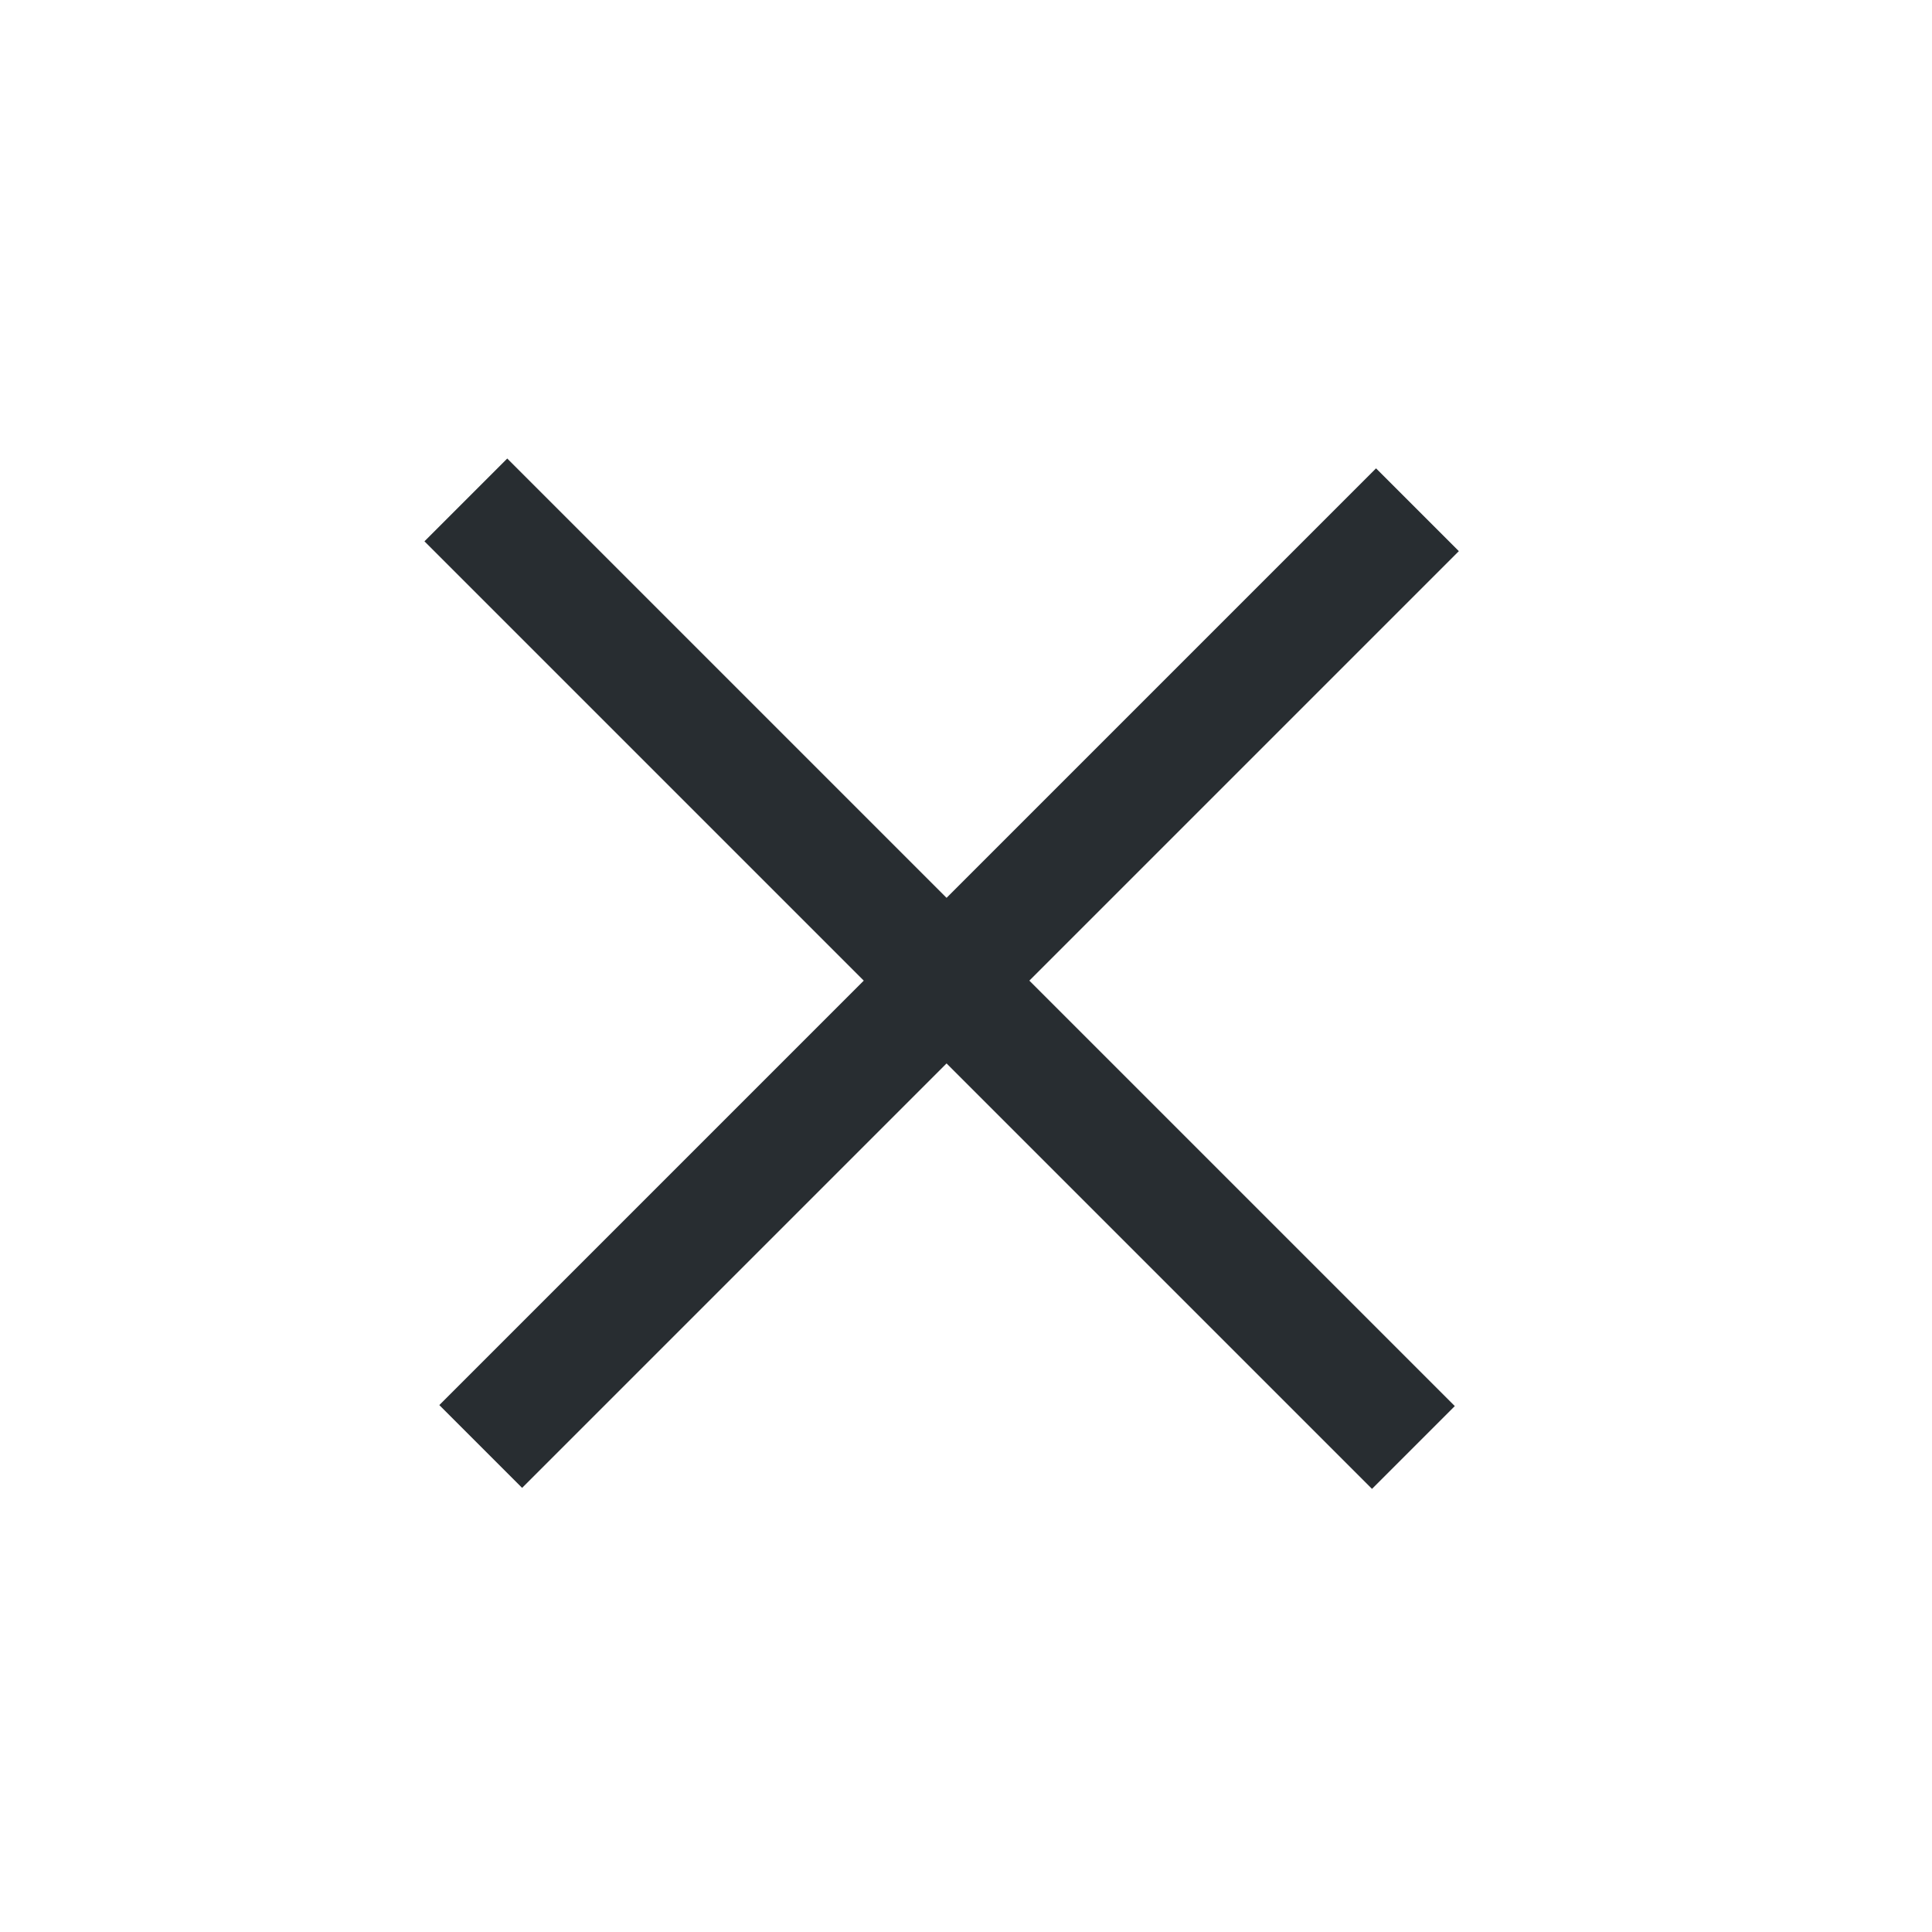 <svg width="33" height="33" viewBox="0 0 33 33" fill="none" xmlns="http://www.w3.org/2000/svg">
<line x1="24.211" y1="8.707" x2="8.211" y2="24.707" stroke="#282D31" stroke-width="2"/>
<line x1="7.957" y1="8.539" x2="24.142" y2="24.724" stroke="#282D31" stroke-width="2"/>
</svg>
